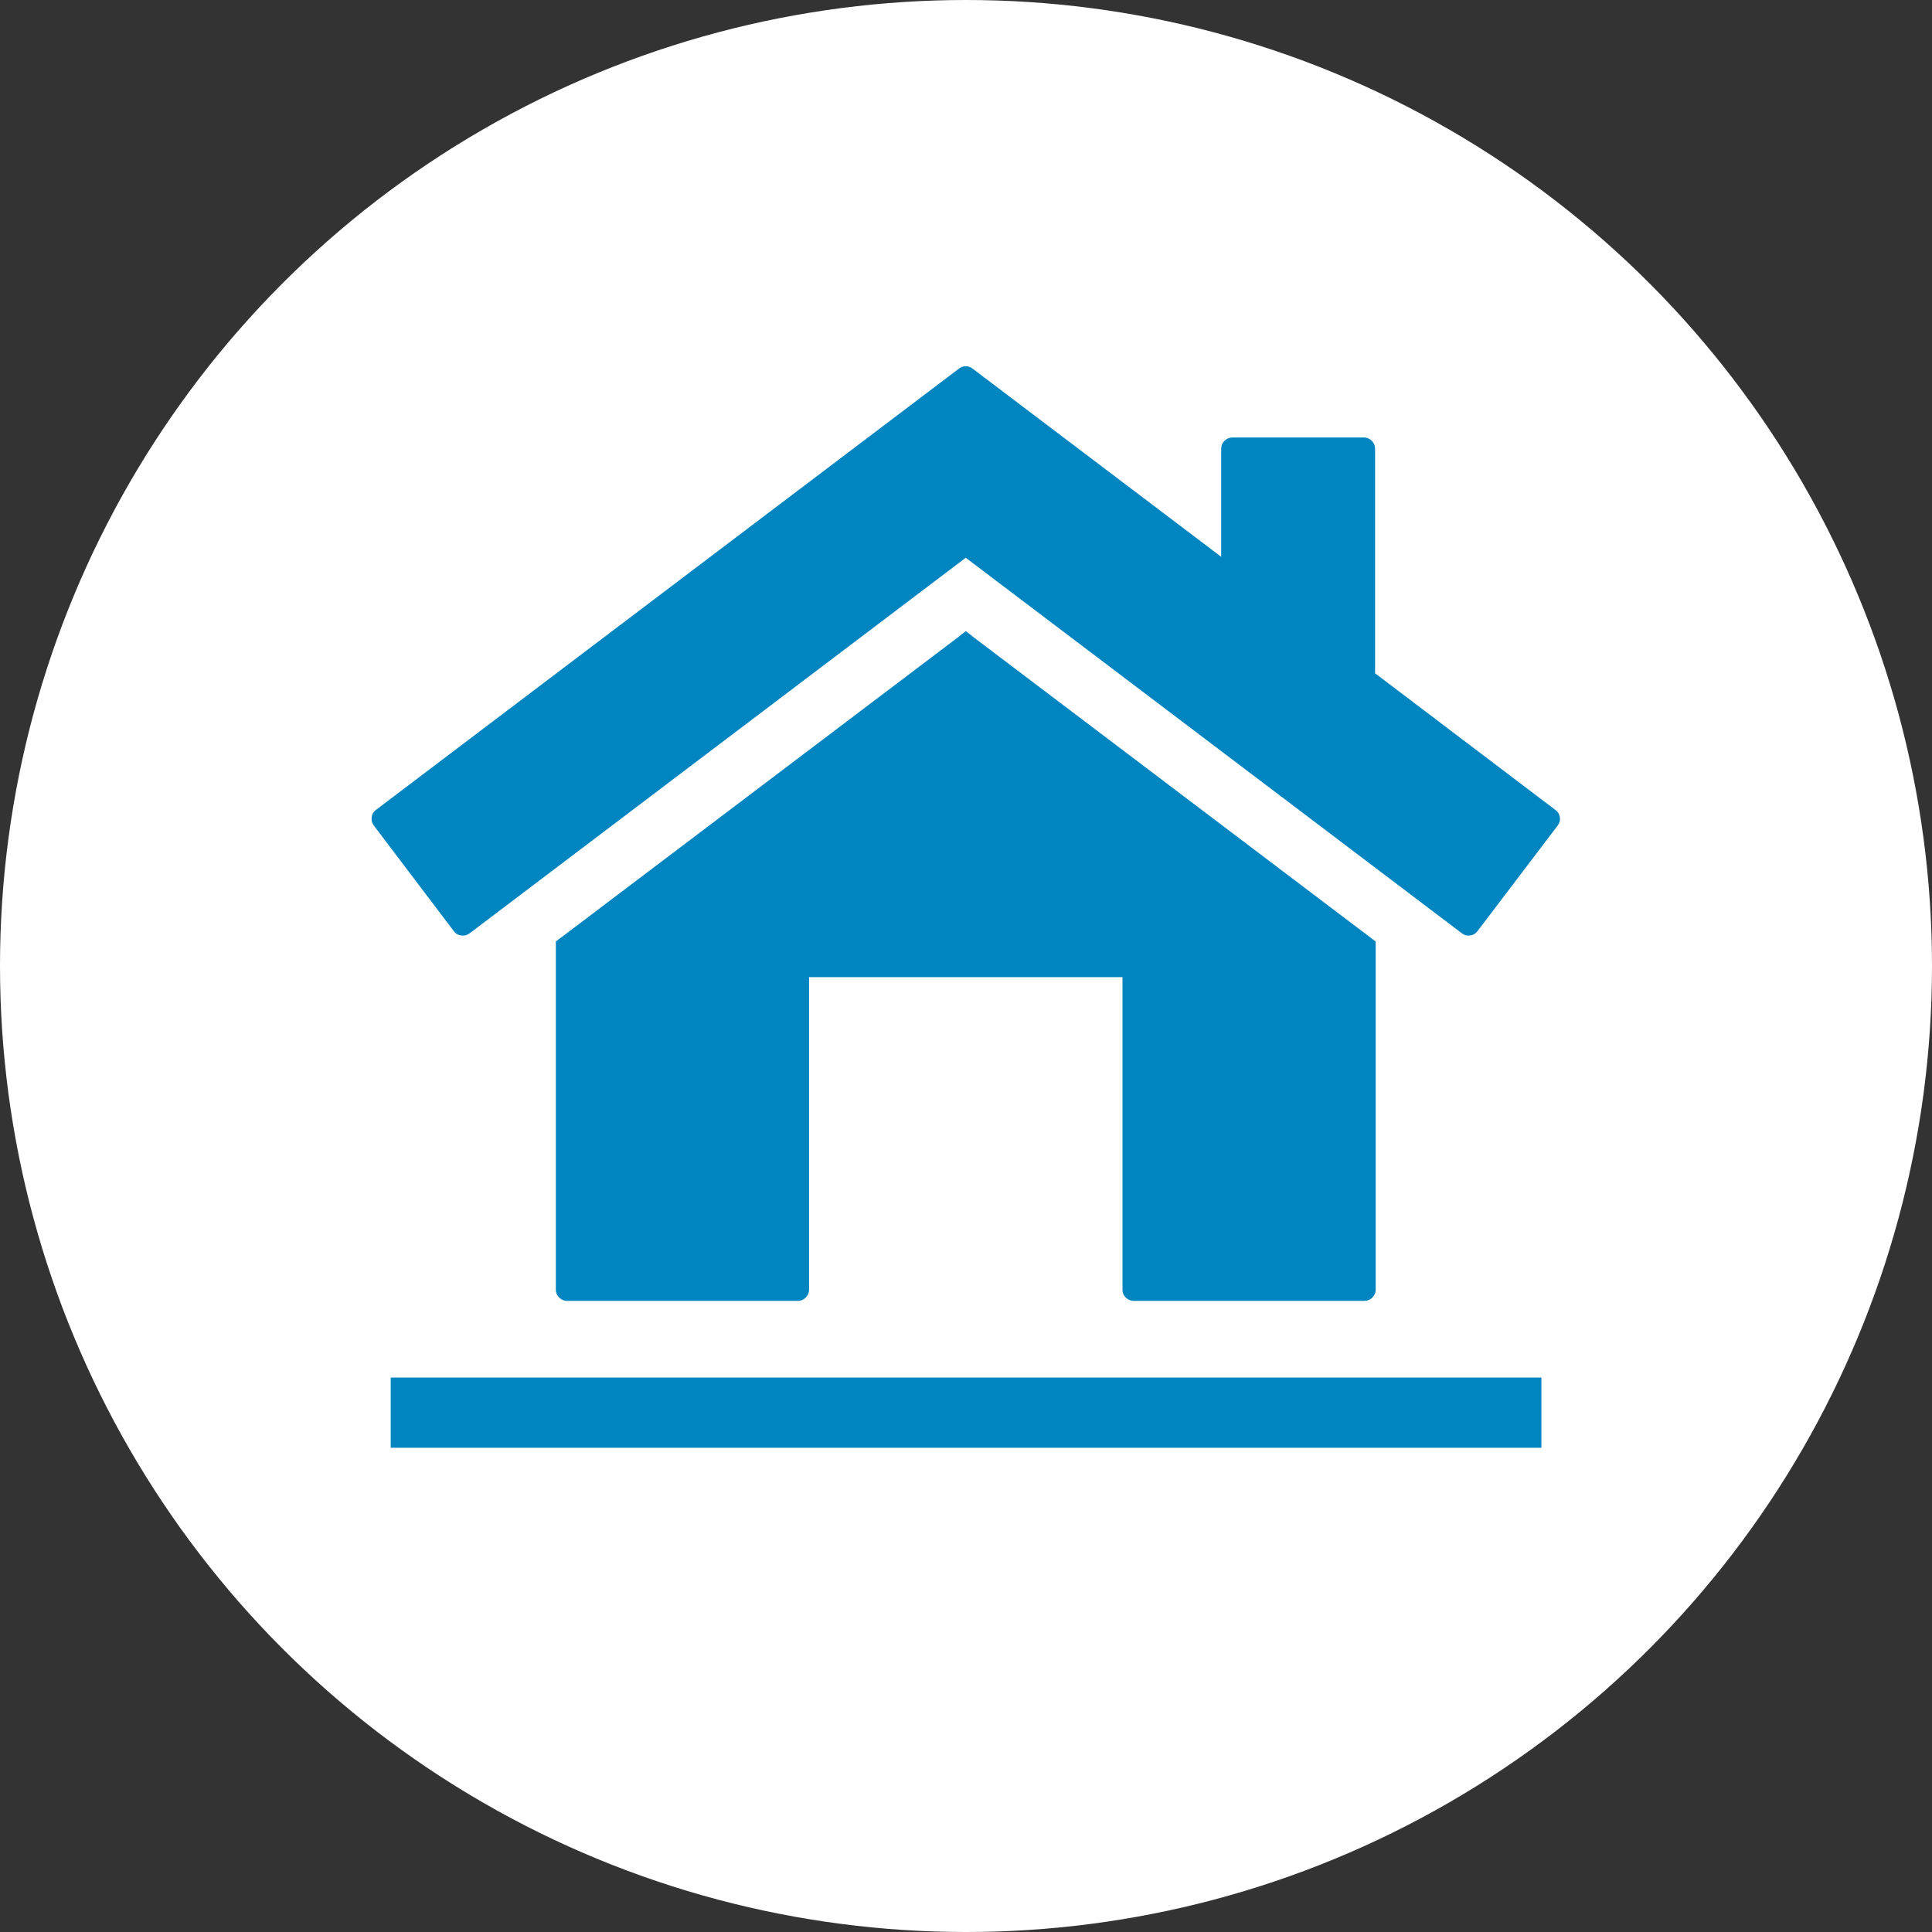 <?xml version="1.0" encoding="UTF-8"?><svg id="Layer_2" xmlns="http://www.w3.org/2000/svg" viewBox="0 0 163.22 163.22"><rect x="0" y="0" width="163.22" height="163.22" fill="#333333" stroke="none"/><defs><style>.cls-1{fill:#fff;}.cls-2{fill:#0085c0;fill-rule:evenodd;}</style></defs><g id="_ÎÓÈ_1"><circle class="cls-1" cx="81.61" cy="81.61" r="81.61"/><g><path class="cls-2" d="M82.15,31.13l21.02,15.91v-9.13c0-.26,.09-.48,.28-.67,.18-.18,.4-.28,.67-.28h11.11c.26,0,.48,.1,.66,.28,.18,.19,.28,.41,.28,.67v18.97l15.24,11.55c.21,.15,.33,.36,.37,.61,.04,.26-.02,.49-.18,.7l-6.79,8.94c-.16,.2-.36,.32-.61,.35-.25,.04-.48-.02-.68-.17l-41.93-31.74-41.93,31.74c-.21,.15-.44,.21-.7,.17-.25-.03-.46-.15-.61-.35l-6.77-8.94c-.16-.21-.21-.44-.18-.7,.03-.25,.15-.46,.35-.61L81.03,31.13c.17-.13,.35-.19,.56-.19,.21,0,.39,.07,.56,.19Z"/><path class="cls-2" d="M82.15,53.76l34.07,25.78v29.43c0,.25-.1,.47-.28,.65-.18,.18-.41,.28-.66,.28h-19.51c-.26,0-.48-.1-.66-.28-.19-.18-.28-.39-.28-.65v-26.42h-26.48v26.42c0,.25-.1,.47-.28,.65-.18,.18-.4,.28-.65,.28h-19.53c-.25,0-.47-.1-.65-.28-.18-.18-.28-.39-.28-.65v-29.43l.33-.26s.02-.01,.04-.02l33.71-25.5v-.02l.56-.42,.54,.42,.02,.02Z"/><path class="cls-2" d="M107.55,122.31H45.73s-.07,0-.07,0h-12.65v-5.93h97.21v5.93h-22.67Z"/></g></g></svg>